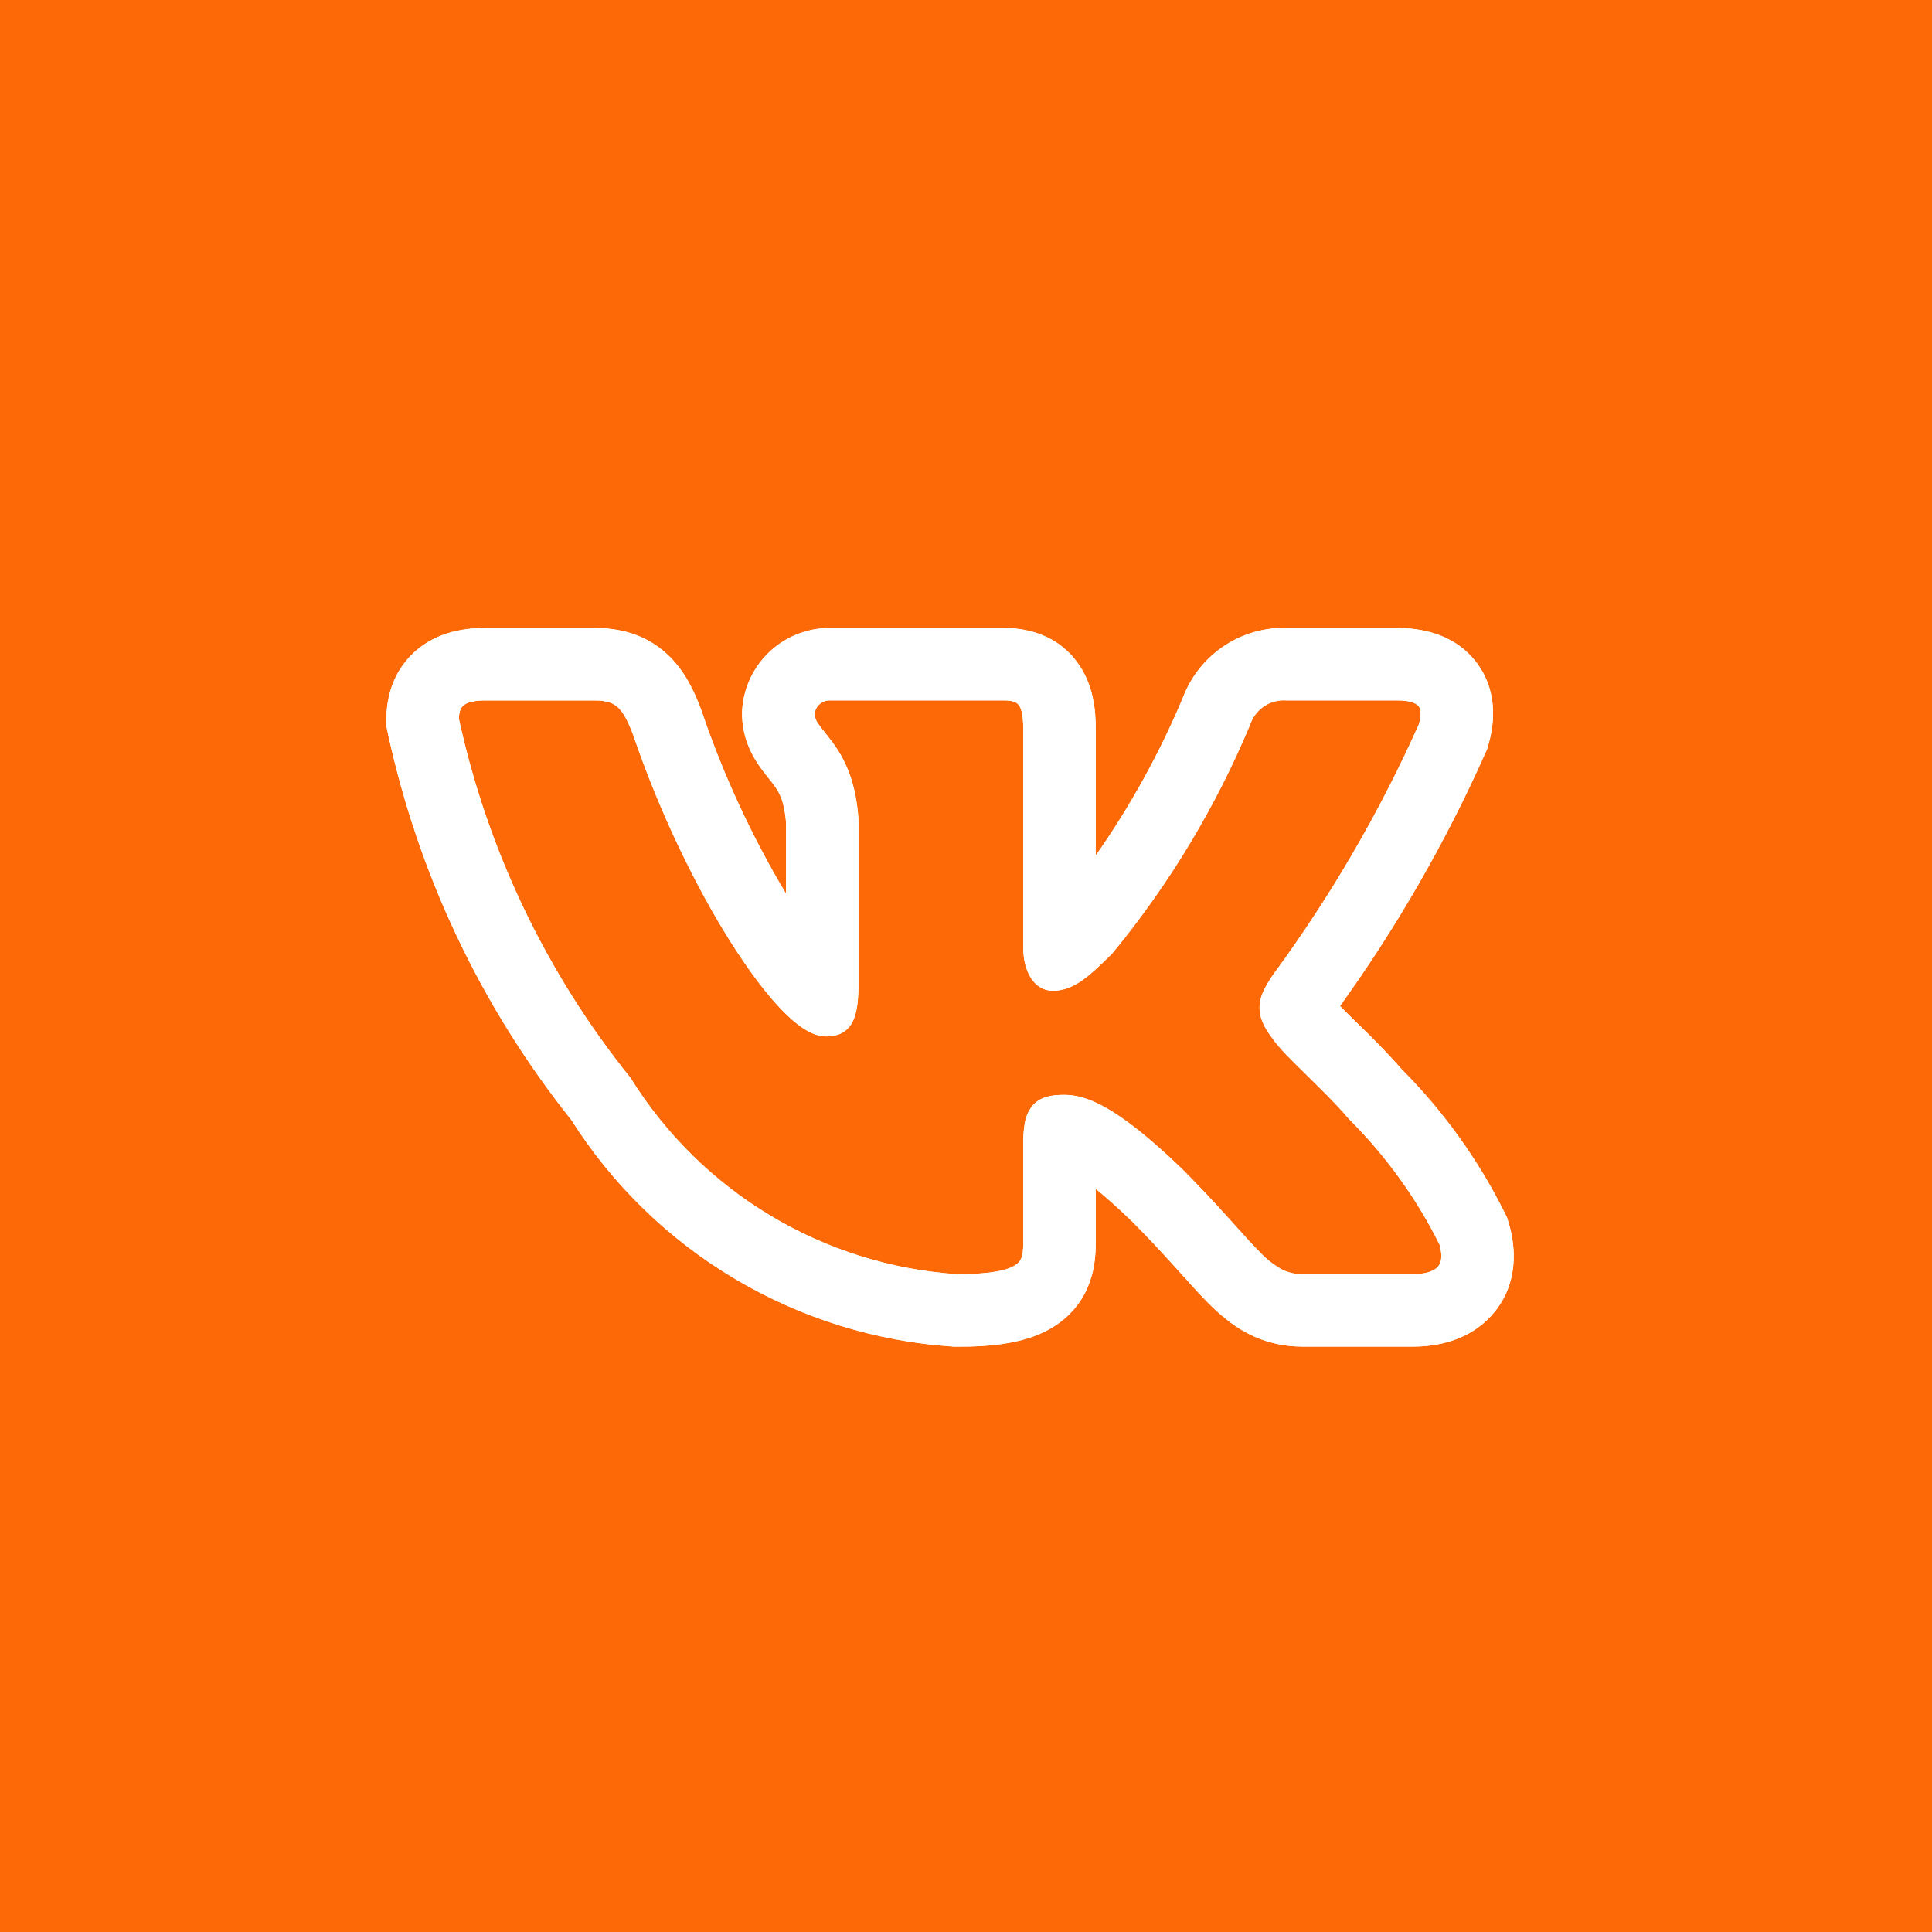 <?xml version="1.0" encoding="UTF-8"?> <svg xmlns="http://www.w3.org/2000/svg" width="40" height="40" viewBox="0 0 40 40" fill="none"> <rect width="40" height="40" fill="white"></rect> <rect width="40" height="40" fill="#FC6906"></rect> <path fill-rule="evenodd" clip-rule="evenodd" d="M31.155 25.114C30.611 24.019 29.894 23.018 29.032 22.15C28.744 21.824 28.442 21.511 28.127 21.21L28.089 21.173C27.972 21.06 27.857 20.945 27.743 20.828C28.922 19.189 29.93 17.435 30.753 15.591L30.786 15.517L30.809 15.439C30.918 15.076 31.042 14.386 30.602 13.762C30.146 13.118 29.417 13.002 28.928 13.002H26.681C26.21 12.981 25.745 13.109 25.352 13.368C24.959 13.627 24.657 14.004 24.491 14.444C24.007 15.596 23.402 16.692 22.685 17.715V15.082C22.685 14.742 22.653 14.172 22.288 13.692C21.852 13.116 21.221 13.002 20.783 13.002H17.217C16.752 12.992 16.3 13.16 15.956 13.473C15.611 13.787 15.4 14.22 15.367 14.684L15.364 14.729V14.774C15.364 15.259 15.556 15.617 15.71 15.842C15.779 15.943 15.852 16.035 15.899 16.093L15.909 16.106C15.959 16.168 15.992 16.209 16.025 16.255C16.113 16.373 16.238 16.557 16.274 17.031V18.504C15.558 17.306 14.971 16.035 14.523 14.712L14.515 14.69L14.507 14.669C14.385 14.35 14.19 13.886 13.799 13.532C13.343 13.117 12.803 13.002 12.312 13.002H10.032C9.535 13.002 8.936 13.118 8.489 13.589C8.05 14.053 8 14.609 8 14.903V15.037L8.028 15.167C8.659 18.098 9.96 20.843 11.829 23.187C12.683 24.535 13.843 25.662 15.215 26.477C16.586 27.292 18.13 27.773 19.722 27.879L19.763 27.882H19.805C20.531 27.882 21.288 27.819 21.857 27.44C22.624 26.928 22.685 26.143 22.685 25.751V24.613C22.882 24.773 23.126 24.987 23.425 25.275C23.787 25.637 24.075 25.951 24.322 26.225L24.454 26.371C24.646 26.585 24.835 26.796 25.007 26.969C25.223 27.186 25.49 27.425 25.824 27.602C26.187 27.793 26.568 27.88 26.972 27.88H29.253C29.734 27.88 30.423 27.766 30.908 27.204C31.436 26.592 31.396 25.841 31.23 25.302L31.2 25.205L31.155 25.114ZM25.435 25.22C25.125 24.874 24.806 24.536 24.478 24.206L24.475 24.203C23.118 22.895 22.485 22.668 22.037 22.668C21.798 22.668 21.535 22.694 21.364 22.908C21.287 23.01 21.236 23.13 21.217 23.256C21.193 23.403 21.182 23.552 21.185 23.7V25.751C21.185 26.006 21.143 26.113 21.025 26.191C20.868 26.296 20.533 26.381 19.814 26.381C18.448 26.288 17.124 25.873 15.95 25.168C14.776 24.464 13.787 23.491 13.062 22.329L13.054 22.316L13.044 22.304C11.303 20.137 10.09 17.596 9.5 14.879C9.504 14.749 9.532 14.67 9.578 14.622C9.625 14.572 9.74 14.502 10.032 14.502H12.312C12.565 14.502 12.697 14.558 12.792 14.643C12.898 14.741 12.992 14.906 13.104 15.2C13.664 16.846 14.42 18.386 15.137 19.517C15.495 20.083 15.847 20.554 16.165 20.887C16.324 21.053 16.479 21.191 16.628 21.289C16.771 21.383 16.934 21.458 17.102 21.458C17.19 21.458 17.293 21.448 17.392 21.405C17.499 21.358 17.587 21.276 17.642 21.173C17.745 20.985 17.774 20.708 17.774 20.345V16.972C17.721 16.154 17.474 15.693 17.234 15.366C17.185 15.301 17.135 15.237 17.084 15.173L17.071 15.157C17.028 15.105 16.988 15.052 16.949 14.997C16.9 14.936 16.87 14.862 16.864 14.783C16.872 14.704 16.91 14.63 16.97 14.578C17.03 14.525 17.108 14.498 17.188 14.501H20.783C20.989 14.501 21.058 14.551 21.093 14.598C21.143 14.663 21.185 14.798 21.185 15.082V19.61C21.185 20.148 21.433 20.512 21.793 20.512C22.207 20.512 22.506 20.261 23.028 19.739L23.037 19.729L23.045 19.72C24.216 18.293 25.173 16.702 25.885 14.998L25.889 14.986C25.942 14.836 26.044 14.707 26.177 14.619C26.311 14.532 26.47 14.49 26.629 14.501H28.929C29.241 14.501 29.343 14.581 29.377 14.628C29.412 14.678 29.437 14.785 29.377 14.995C28.556 16.832 27.54 18.575 26.348 20.195L26.34 20.207C26.225 20.384 26.098 20.58 26.08 20.804C26.06 21.046 26.164 21.265 26.347 21.501C26.48 21.697 26.755 21.966 27.034 22.239L27.06 22.265C27.352 22.551 27.669 22.861 27.923 23.161L27.93 23.168L27.937 23.176C28.694 23.932 29.324 24.805 29.802 25.762C29.878 26.022 29.832 26.156 29.772 26.225C29.703 26.305 29.548 26.38 29.254 26.38H26.972C26.817 26.384 26.663 26.348 26.525 26.275C26.356 26.177 26.203 26.055 26.071 25.911C25.928 25.768 25.773 25.595 25.583 25.384L25.436 25.22H25.435Z" fill="white"></path> <rect width="40" height="40" fill="#FC6906"></rect> <path fill-rule="evenodd" clip-rule="evenodd" d="M31.155 25.114C30.611 24.019 29.894 23.018 29.032 22.15C28.744 21.824 28.442 21.511 28.127 21.21L28.089 21.173C27.972 21.06 27.857 20.945 27.743 20.828C28.922 19.189 29.93 17.435 30.753 15.591L30.786 15.517L30.809 15.439C30.918 15.076 31.042 14.386 30.602 13.762C30.146 13.118 29.417 13.002 28.928 13.002H26.681C26.21 12.981 25.745 13.109 25.352 13.368C24.959 13.627 24.657 14.004 24.491 14.444C24.007 15.596 23.402 16.692 22.685 17.715V15.082C22.685 14.742 22.653 14.172 22.288 13.692C21.852 13.116 21.221 13.002 20.783 13.002H17.217C16.752 12.992 16.3 13.16 15.956 13.473C15.611 13.787 15.4 14.22 15.367 14.684L15.364 14.729V14.774C15.364 15.259 15.556 15.617 15.71 15.842C15.779 15.943 15.852 16.035 15.899 16.093L15.909 16.106C15.959 16.168 15.992 16.209 16.025 16.255C16.113 16.373 16.238 16.557 16.274 17.031V18.504C15.558 17.306 14.971 16.035 14.523 14.712L14.515 14.69L14.507 14.669C14.385 14.35 14.19 13.886 13.799 13.532C13.343 13.117 12.803 13.002 12.312 13.002H10.032C9.535 13.002 8.936 13.118 8.489 13.589C8.05 14.053 8 14.609 8 14.903V15.037L8.028 15.167C8.659 18.098 9.96 20.843 11.829 23.187C12.683 24.535 13.843 25.662 15.215 26.477C16.586 27.292 18.13 27.773 19.722 27.879L19.763 27.882H19.805C20.531 27.882 21.288 27.819 21.857 27.44C22.624 26.928 22.685 26.143 22.685 25.751V24.613C22.882 24.773 23.126 24.987 23.425 25.275C23.787 25.637 24.075 25.951 24.322 26.225L24.454 26.371C24.646 26.585 24.835 26.796 25.007 26.969C25.223 27.186 25.49 27.425 25.824 27.602C26.187 27.793 26.568 27.88 26.972 27.88H29.253C29.734 27.88 30.423 27.766 30.908 27.204C31.436 26.592 31.396 25.841 31.23 25.302L31.2 25.205L31.155 25.114ZM25.435 25.22C25.125 24.874 24.806 24.536 24.478 24.206L24.475 24.203C23.118 22.895 22.485 22.668 22.037 22.668C21.798 22.668 21.535 22.694 21.364 22.908C21.287 23.01 21.236 23.13 21.217 23.256C21.193 23.403 21.182 23.552 21.185 23.7V25.751C21.185 26.006 21.143 26.113 21.025 26.191C20.868 26.296 20.533 26.381 19.814 26.381C18.448 26.288 17.124 25.873 15.95 25.168C14.776 24.464 13.787 23.491 13.062 22.329L13.054 22.316L13.044 22.304C11.303 20.137 10.09 17.596 9.5 14.879C9.504 14.749 9.532 14.67 9.578 14.622C9.625 14.572 9.74 14.502 10.032 14.502H12.312C12.565 14.502 12.697 14.558 12.792 14.643C12.898 14.741 12.992 14.906 13.104 15.2C13.664 16.846 14.42 18.386 15.137 19.517C15.495 20.083 15.847 20.554 16.165 20.887C16.324 21.053 16.479 21.191 16.628 21.289C16.771 21.383 16.934 21.458 17.102 21.458C17.19 21.458 17.293 21.448 17.392 21.405C17.499 21.358 17.587 21.276 17.642 21.173C17.745 20.985 17.774 20.708 17.774 20.345V16.972C17.721 16.154 17.474 15.693 17.234 15.366C17.185 15.301 17.135 15.237 17.084 15.173L17.071 15.157C17.028 15.105 16.988 15.052 16.949 14.997C16.9 14.936 16.87 14.862 16.864 14.783C16.872 14.704 16.91 14.63 16.97 14.578C17.03 14.525 17.108 14.498 17.188 14.501H20.783C20.989 14.501 21.058 14.551 21.093 14.598C21.143 14.663 21.185 14.798 21.185 15.082V19.61C21.185 20.148 21.433 20.512 21.793 20.512C22.207 20.512 22.506 20.261 23.028 19.739L23.037 19.729L23.045 19.72C24.216 18.293 25.173 16.702 25.885 14.998L25.889 14.986C25.942 14.836 26.044 14.707 26.177 14.619C26.311 14.532 26.47 14.49 26.629 14.501H28.929C29.241 14.501 29.343 14.581 29.377 14.628C29.412 14.678 29.437 14.785 29.377 14.995C28.556 16.832 27.54 18.575 26.348 20.195L26.34 20.207C26.225 20.384 26.098 20.58 26.08 20.804C26.06 21.046 26.164 21.265 26.347 21.501C26.48 21.697 26.755 21.966 27.034 22.239L27.06 22.265C27.352 22.551 27.669 22.861 27.923 23.161L27.93 23.168L27.937 23.176C28.694 23.932 29.324 24.805 29.802 25.762C29.878 26.022 29.832 26.156 29.772 26.225C29.703 26.305 29.548 26.38 29.254 26.38H26.972C26.817 26.384 26.663 26.348 26.525 26.275C26.356 26.177 26.203 26.055 26.071 25.911C25.928 25.768 25.773 25.595 25.583 25.384L25.436 25.22H25.435Z" fill="white"></path> <path fill-rule="evenodd" clip-rule="evenodd" d="M31.155 25.114C30.611 24.019 29.894 23.018 29.032 22.15C28.744 21.824 28.442 21.511 28.127 21.21L28.089 21.173C27.972 21.06 27.857 20.945 27.743 20.828C28.922 19.189 29.93 17.435 30.753 15.591L30.786 15.517L30.809 15.439C30.918 15.076 31.042 14.386 30.602 13.762C30.146 13.118 29.417 13.002 28.928 13.002H26.681C26.21 12.981 25.745 13.109 25.352 13.368C24.959 13.627 24.657 14.004 24.491 14.444C24.007 15.596 23.402 16.692 22.685 17.715V15.082C22.685 14.742 22.653 14.172 22.288 13.692C21.852 13.116 21.221 13.002 20.783 13.002H17.217C16.752 12.992 16.3 13.16 15.956 13.473C15.611 13.787 15.4 14.22 15.367 14.684L15.364 14.729V14.774C15.364 15.259 15.556 15.617 15.71 15.842C15.779 15.943 15.852 16.035 15.899 16.093L15.909 16.106C15.959 16.168 15.992 16.209 16.025 16.255C16.113 16.373 16.238 16.557 16.274 17.031V18.504C15.558 17.306 14.971 16.035 14.523 14.712L14.515 14.69L14.507 14.669C14.385 14.35 14.19 13.886 13.799 13.532C13.343 13.117 12.803 13.002 12.312 13.002H10.032C9.535 13.002 8.936 13.118 8.489 13.589C8.05 14.053 8 14.609 8 14.903V15.037L8.028 15.167C8.659 18.098 9.96 20.843 11.829 23.187C12.683 24.535 13.843 25.662 15.215 26.477C16.586 27.292 18.13 27.773 19.722 27.879L19.763 27.882H19.805C20.531 27.882 21.288 27.819 21.857 27.44C22.624 26.928 22.685 26.143 22.685 25.751V24.613C22.882 24.773 23.126 24.987 23.425 25.275C23.787 25.637 24.075 25.951 24.322 26.225L24.454 26.371C24.646 26.585 24.835 26.796 25.007 26.969C25.223 27.186 25.49 27.425 25.824 27.602C26.187 27.793 26.568 27.88 26.972 27.88H29.253C29.734 27.88 30.423 27.766 30.908 27.204C31.436 26.592 31.396 25.841 31.23 25.302L31.2 25.205L31.155 25.114ZM25.435 25.22C25.125 24.874 24.806 24.536 24.478 24.206L24.475 24.203C23.118 22.895 22.485 22.668 22.037 22.668C21.798 22.668 21.535 22.694 21.364 22.908C21.287 23.01 21.236 23.13 21.217 23.256C21.193 23.403 21.182 23.552 21.185 23.7V25.751C21.185 26.006 21.143 26.113 21.025 26.191C20.868 26.296 20.533 26.381 19.814 26.381C18.448 26.288 17.124 25.873 15.95 25.168C14.776 24.464 13.787 23.491 13.062 22.329L13.054 22.316L13.044 22.304C11.303 20.137 10.09 17.596 9.5 14.879C9.504 14.749 9.532 14.67 9.578 14.622C9.625 14.572 9.74 14.502 10.032 14.502H12.312C12.565 14.502 12.697 14.558 12.792 14.643C12.898 14.741 12.992 14.906 13.104 15.2C13.664 16.846 14.42 18.386 15.137 19.517C15.495 20.083 15.847 20.554 16.165 20.887C16.324 21.053 16.479 21.191 16.628 21.289C16.771 21.383 16.934 21.458 17.102 21.458C17.19 21.458 17.293 21.448 17.392 21.405C17.499 21.358 17.587 21.276 17.642 21.173C17.745 20.985 17.774 20.708 17.774 20.345V16.972C17.721 16.154 17.474 15.693 17.234 15.366C17.185 15.301 17.135 15.237 17.084 15.173L17.071 15.157C17.028 15.105 16.988 15.052 16.949 14.997C16.9 14.936 16.87 14.862 16.864 14.783C16.872 14.704 16.91 14.63 16.97 14.578C17.03 14.525 17.108 14.498 17.188 14.501H20.783C20.989 14.501 21.058 14.551 21.093 14.598C21.143 14.663 21.185 14.798 21.185 15.082V19.61C21.185 20.148 21.433 20.512 21.793 20.512C22.207 20.512 22.506 20.261 23.028 19.739L23.037 19.729L23.045 19.72C24.216 18.293 25.173 16.702 25.885 14.998L25.889 14.986C25.942 14.836 26.044 14.707 26.177 14.619C26.311 14.532 26.47 14.49 26.629 14.501H28.929C29.241 14.501 29.343 14.581 29.377 14.628C29.412 14.678 29.437 14.785 29.377 14.995C28.556 16.832 27.54 18.575 26.348 20.195L26.34 20.207C26.225 20.384 26.098 20.58 26.08 20.804C26.06 21.046 26.164 21.265 26.347 21.501C26.48 21.697 26.755 21.966 27.034 22.239L27.06 22.265C27.352 22.551 27.669 22.861 27.923 23.161L27.93 23.168L27.937 23.176C28.694 23.932 29.324 24.805 29.802 25.762C29.878 26.022 29.832 26.156 29.772 26.225C29.703 26.305 29.548 26.38 29.254 26.38H26.972C26.817 26.384 26.663 26.348 26.525 26.275C26.356 26.177 26.203 26.055 26.071 25.911C25.928 25.768 25.773 25.595 25.583 25.384L25.436 25.22H25.435Z" fill="white"></path> </svg> 